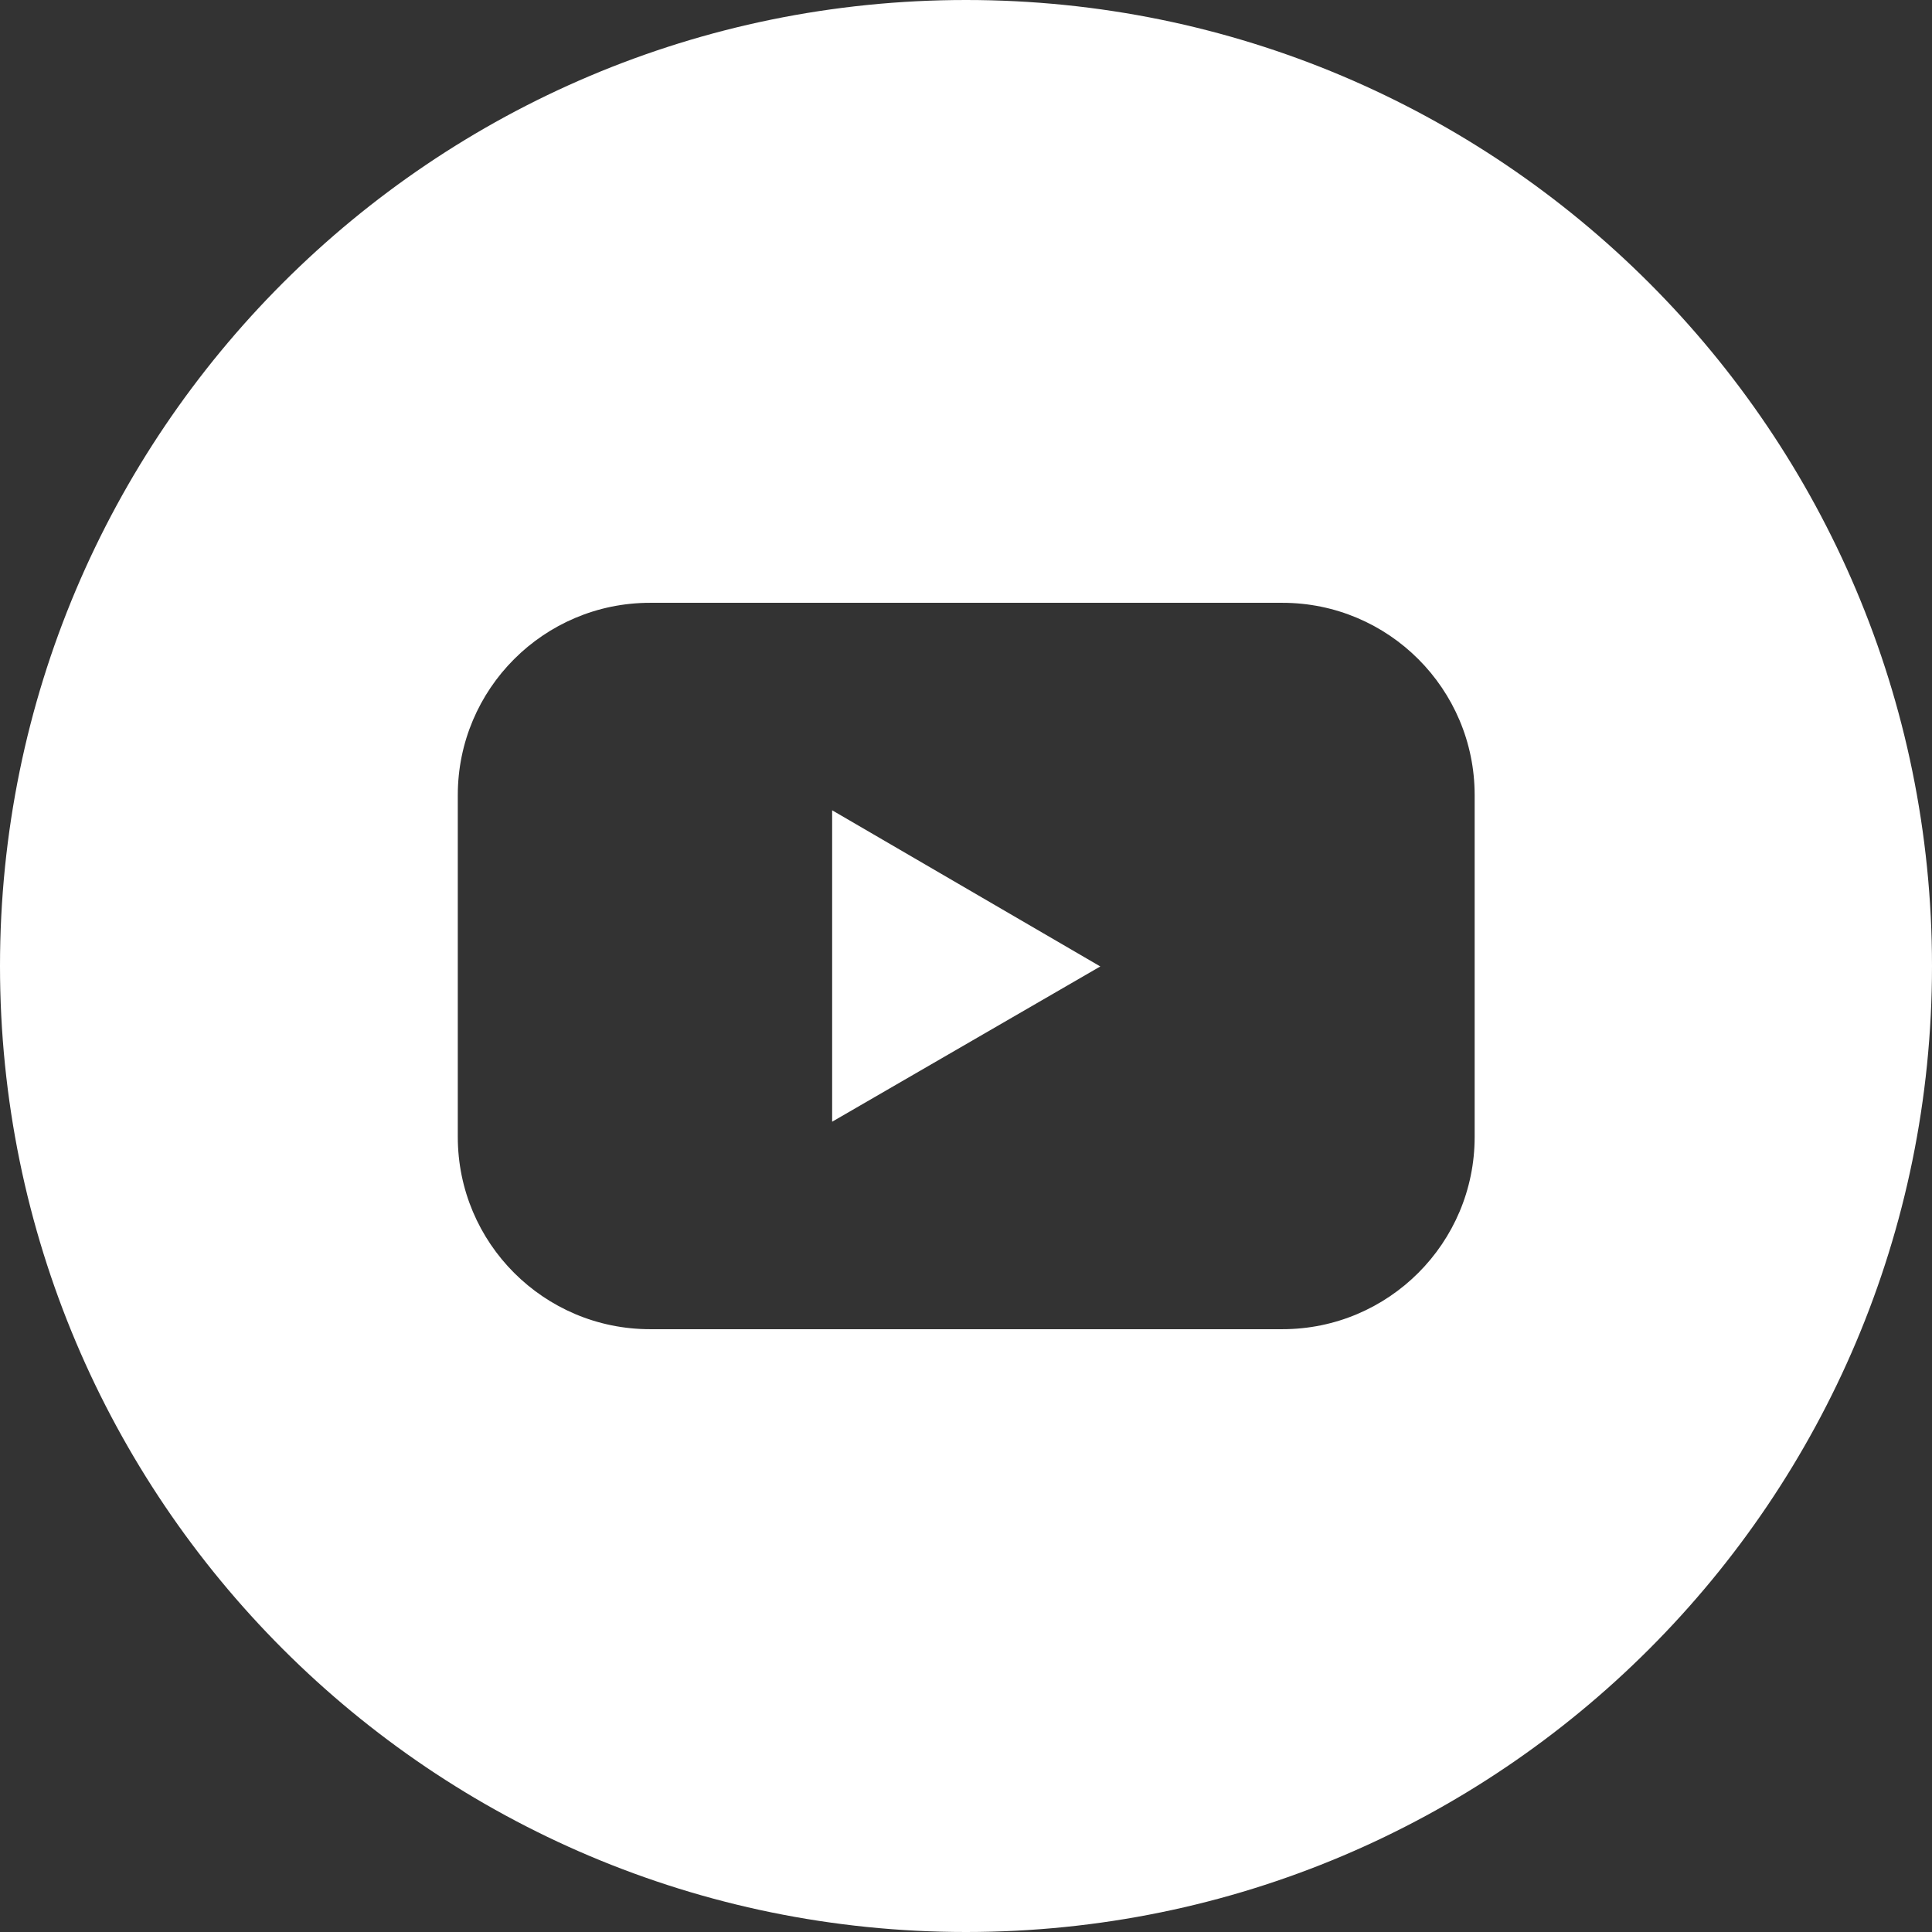 <?xml version="1.0" encoding="UTF-8"?>
<svg xmlns="http://www.w3.org/2000/svg" id="Layer_2" data-name="Layer 2" viewBox="0 0 43.3 43.3">
  <rect x="0" y="0" width="43.3" height="43.3" fill="#333333" stroke="none"/>
  <defs>
    <style>
      .cls-1 {
        fill: #fff;
        stroke-width: 0px;
      }
    </style>
  </defs>
  <g id="Layer_1-2" data-name="Layer 1">
    <g id="Layer_2-2" data-name="Layer 2">
      <g id="Color">
        <g id="_02.YouTube" data-name=" 02.YouTube">
          <path class="cls-1" d="m18.65,25.14l6.01-3.48-6.01-3.5v6.99Z"></path>
          <path class="cls-1" d="m21.65,0C9.69,0,0,9.69,0,21.65s9.69,21.65,21.65,21.65,21.65-9.69,21.65-21.65S33.61,0,21.65,0Zm11.4,25.48c0,2.38-1.93,4.31-4.31,4.31h-14.17c-2.38,0-4.31-1.93-4.31-4.31,0,0,0,0,0,0v-7.66c0-2.38,1.93-4.31,4.31-4.31,0,0,0,0,0,0h14.17c2.38,0,4.31,1.93,4.31,4.31h0v7.67Z"></path>
        </g>
      </g>
    </g>
  </g>
</svg>
